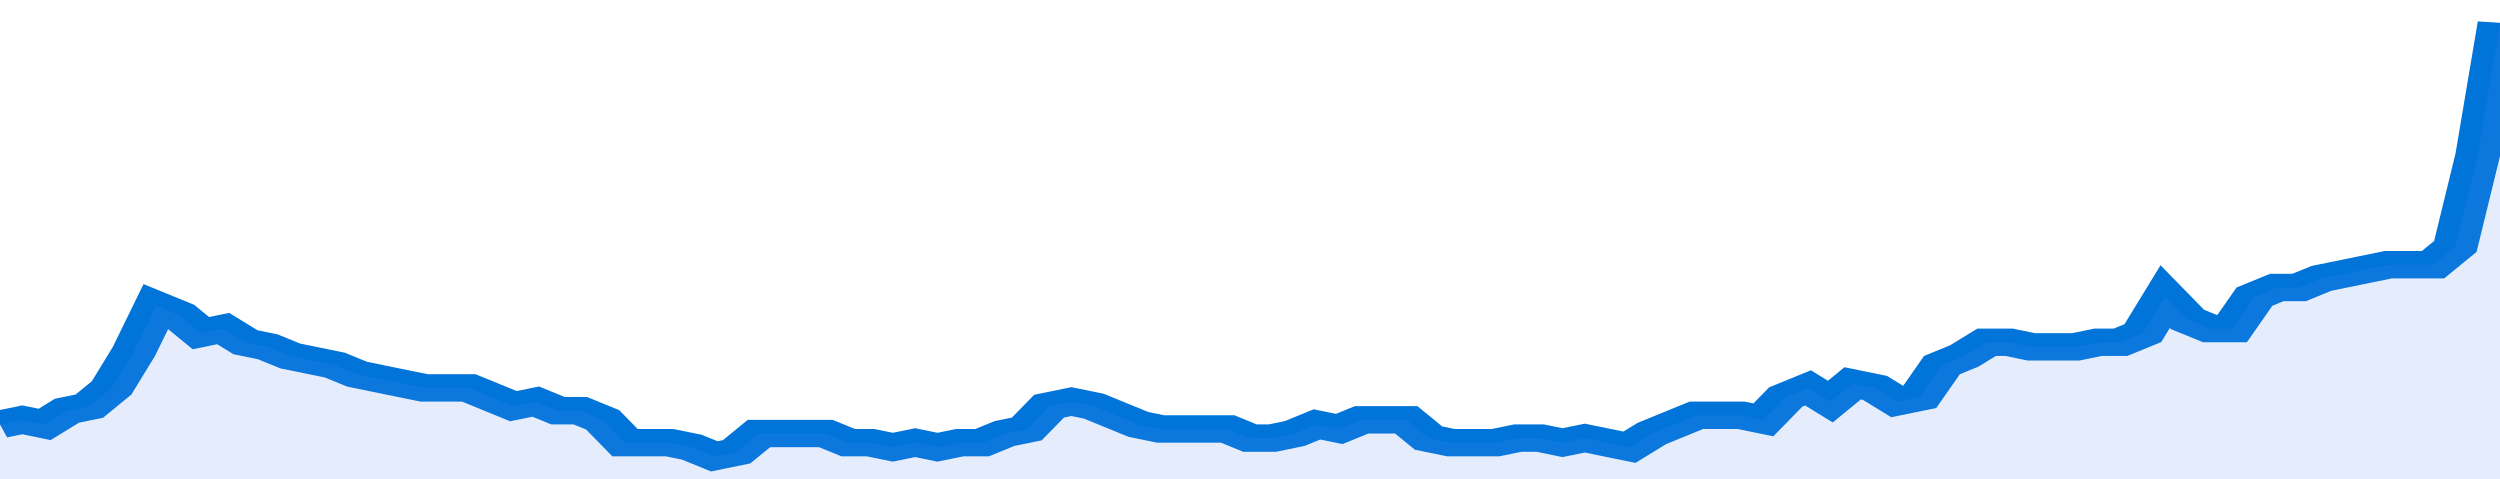 <svg xmlns="http://www.w3.org/2000/svg" viewBox="0 0 336 105" width="120" height="23" preserveAspectRatio="none">
				 <polyline fill="none" stroke="#0074d9" stroke-width="6" points="0, 93 3, 92 6, 93 9, 90 12, 89 15, 85 18, 77 21, 67 24, 69 27, 73 30, 72 33, 75 36, 76 39, 78 42, 79 45, 80 48, 82 51, 83 54, 84 57, 85 60, 85 63, 85 66, 87 69, 89 72, 88 75, 90 78, 90 81, 92 84, 97 87, 97 90, 97 93, 98 96, 100 99, 99 102, 95 105, 95 108, 95 111, 95 114, 97 117, 97 120, 98 123, 97 126, 98 129, 97 132, 97 135, 95 138, 94 141, 89 144, 88 147, 89 150, 91 153, 93 156, 94 159, 94 162, 94 165, 94 168, 96 171, 96 174, 95 177, 93 180, 94 183, 92 186, 92 189, 92 192, 96 195, 97 198, 97 201, 97 204, 96 207, 96 210, 97 213, 96 216, 97 219, 98 222, 95 225, 93 228, 91 231, 91 234, 91 237, 92 240, 87 243, 85 246, 88 249, 84 252, 85 255, 88 258, 87 261, 80 264, 78 267, 75 270, 75 273, 76 276, 76 279, 76 282, 75 285, 75 288, 73 291, 65 294, 70 297, 72 300, 72 303, 65 306, 63 309, 63 312, 61 315, 60 318, 59 321, 58 324, 58 327, 58 330, 54 333, 34 336, 5 336, 5 "> </polyline>
				 <polygon fill="#5085ec" opacity="0.15" points="0, 105 0, 93 3, 92 6, 93 9, 90 12, 89 15, 85 18, 77 21, 67 24, 69 27, 73 30, 72 33, 75 36, 76 39, 78 42, 79 45, 80 48, 82 51, 83 54, 84 57, 85 60, 85 63, 85 66, 87 69, 89 72, 88 75, 90 78, 90 81, 92 84, 97 87, 97 90, 97 93, 98 96, 100 99, 99 102, 95 105, 95 108, 95 111, 95 114, 97 117, 97 120, 98 123, 97 126, 98 129, 97 132, 97 135, 95 138, 94 141, 89 144, 88 147, 89 150, 91 153, 93 156, 94 159, 94 162, 94 165, 94 168, 96 171, 96 174, 95 177, 93 180, 94 183, 92 186, 92 189, 92 192, 96 195, 97 198, 97 201, 97 204, 96 207, 96 210, 97 213, 96 216, 97 219, 98 222, 95 225, 93 228, 91 231, 91 234, 91 237, 92 240, 87 243, 85 246, 88 249, 84 252, 85 255, 88 258, 87 261, 80 264, 78 267, 75 270, 75 273, 76 276, 76 279, 76 282, 75 285, 75 288, 73 291, 65 294, 70 297, 72 300, 72 303, 65 306, 63 309, 63 312, 61 315, 60 318, 59 321, 58 324, 58 327, 58 330, 54 333, 34 336, 5 336, 105 "></polygon>
			</svg>